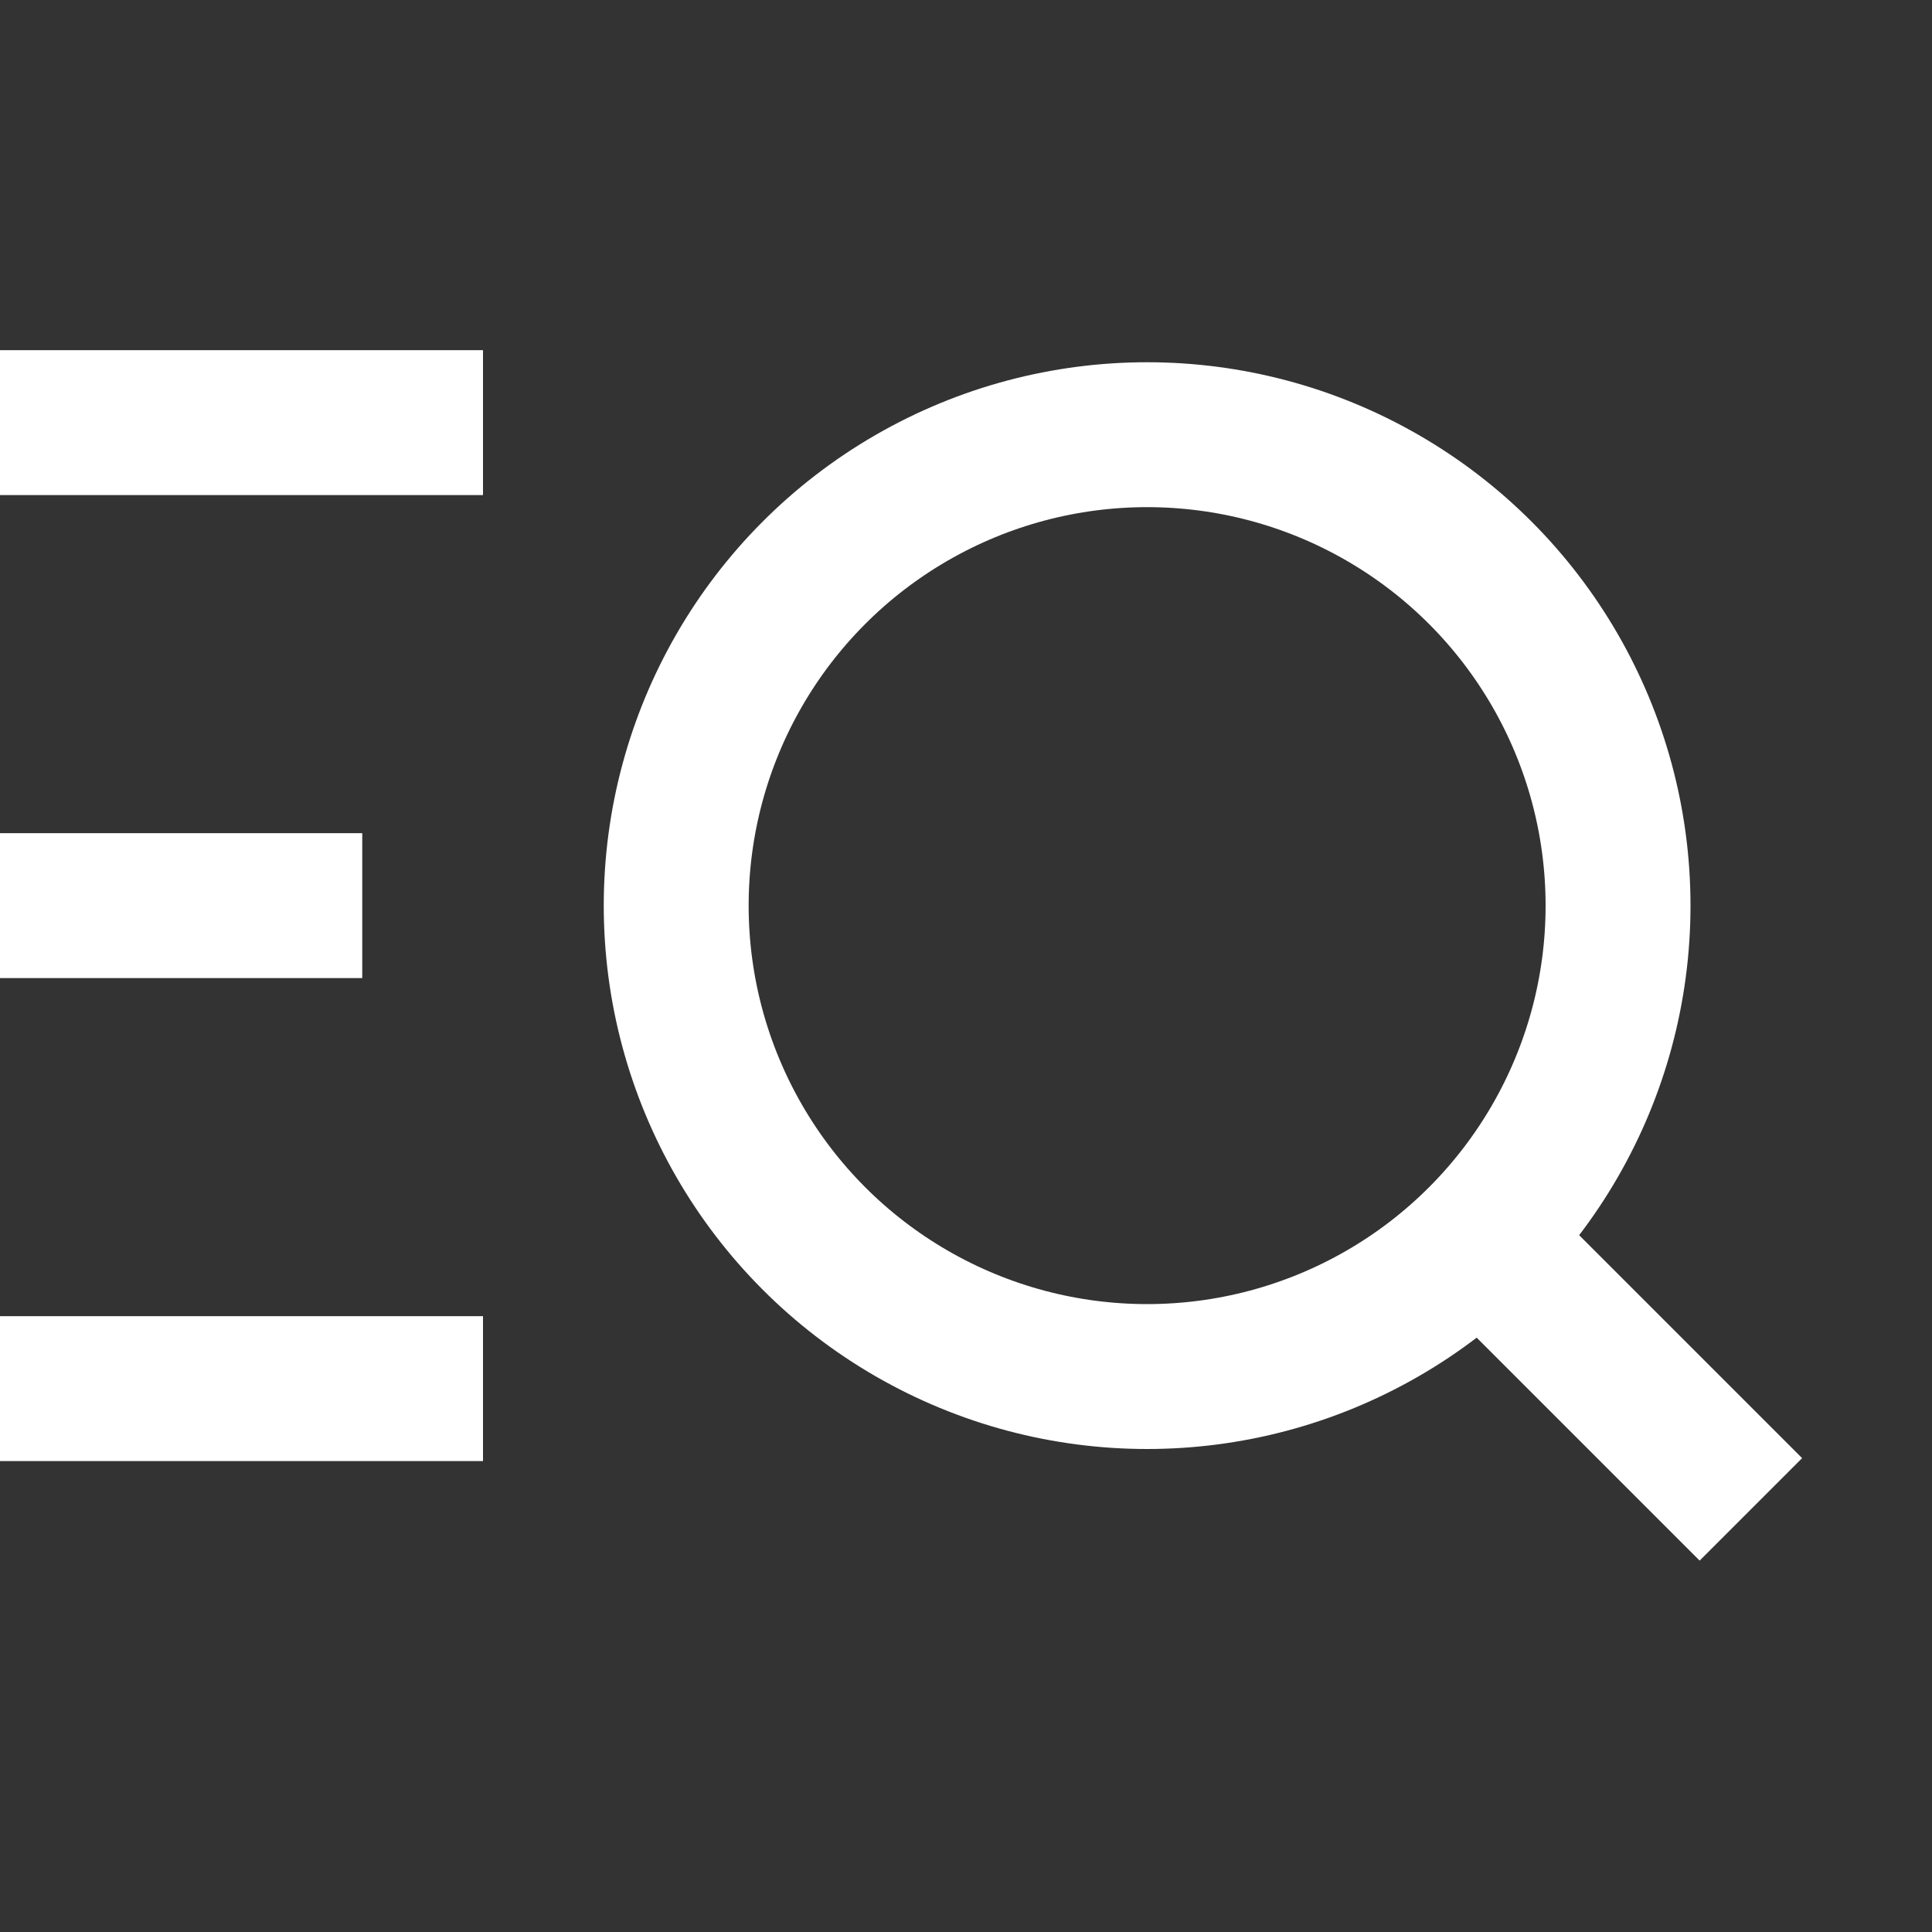 <svg width="16" height="16" viewBox="0 0 16 16" fill="none" xmlns="http://www.w3.org/2000/svg"><rect x="0" y="0" width="16" height="16" fill="#333333" stroke="none"/><path d="M12.5 10.5L14.5 12.5" stroke="#fff" stroke-width="1.2"></path><path d="M0 3.5H4M0 7.5H3M0 11.5H4" stroke="#fff" stroke-width="1.2"></path><circle cx="9.5" cy="7.5" r="3.9" stroke="#fff" stroke-width="1.2"></circle></svg>